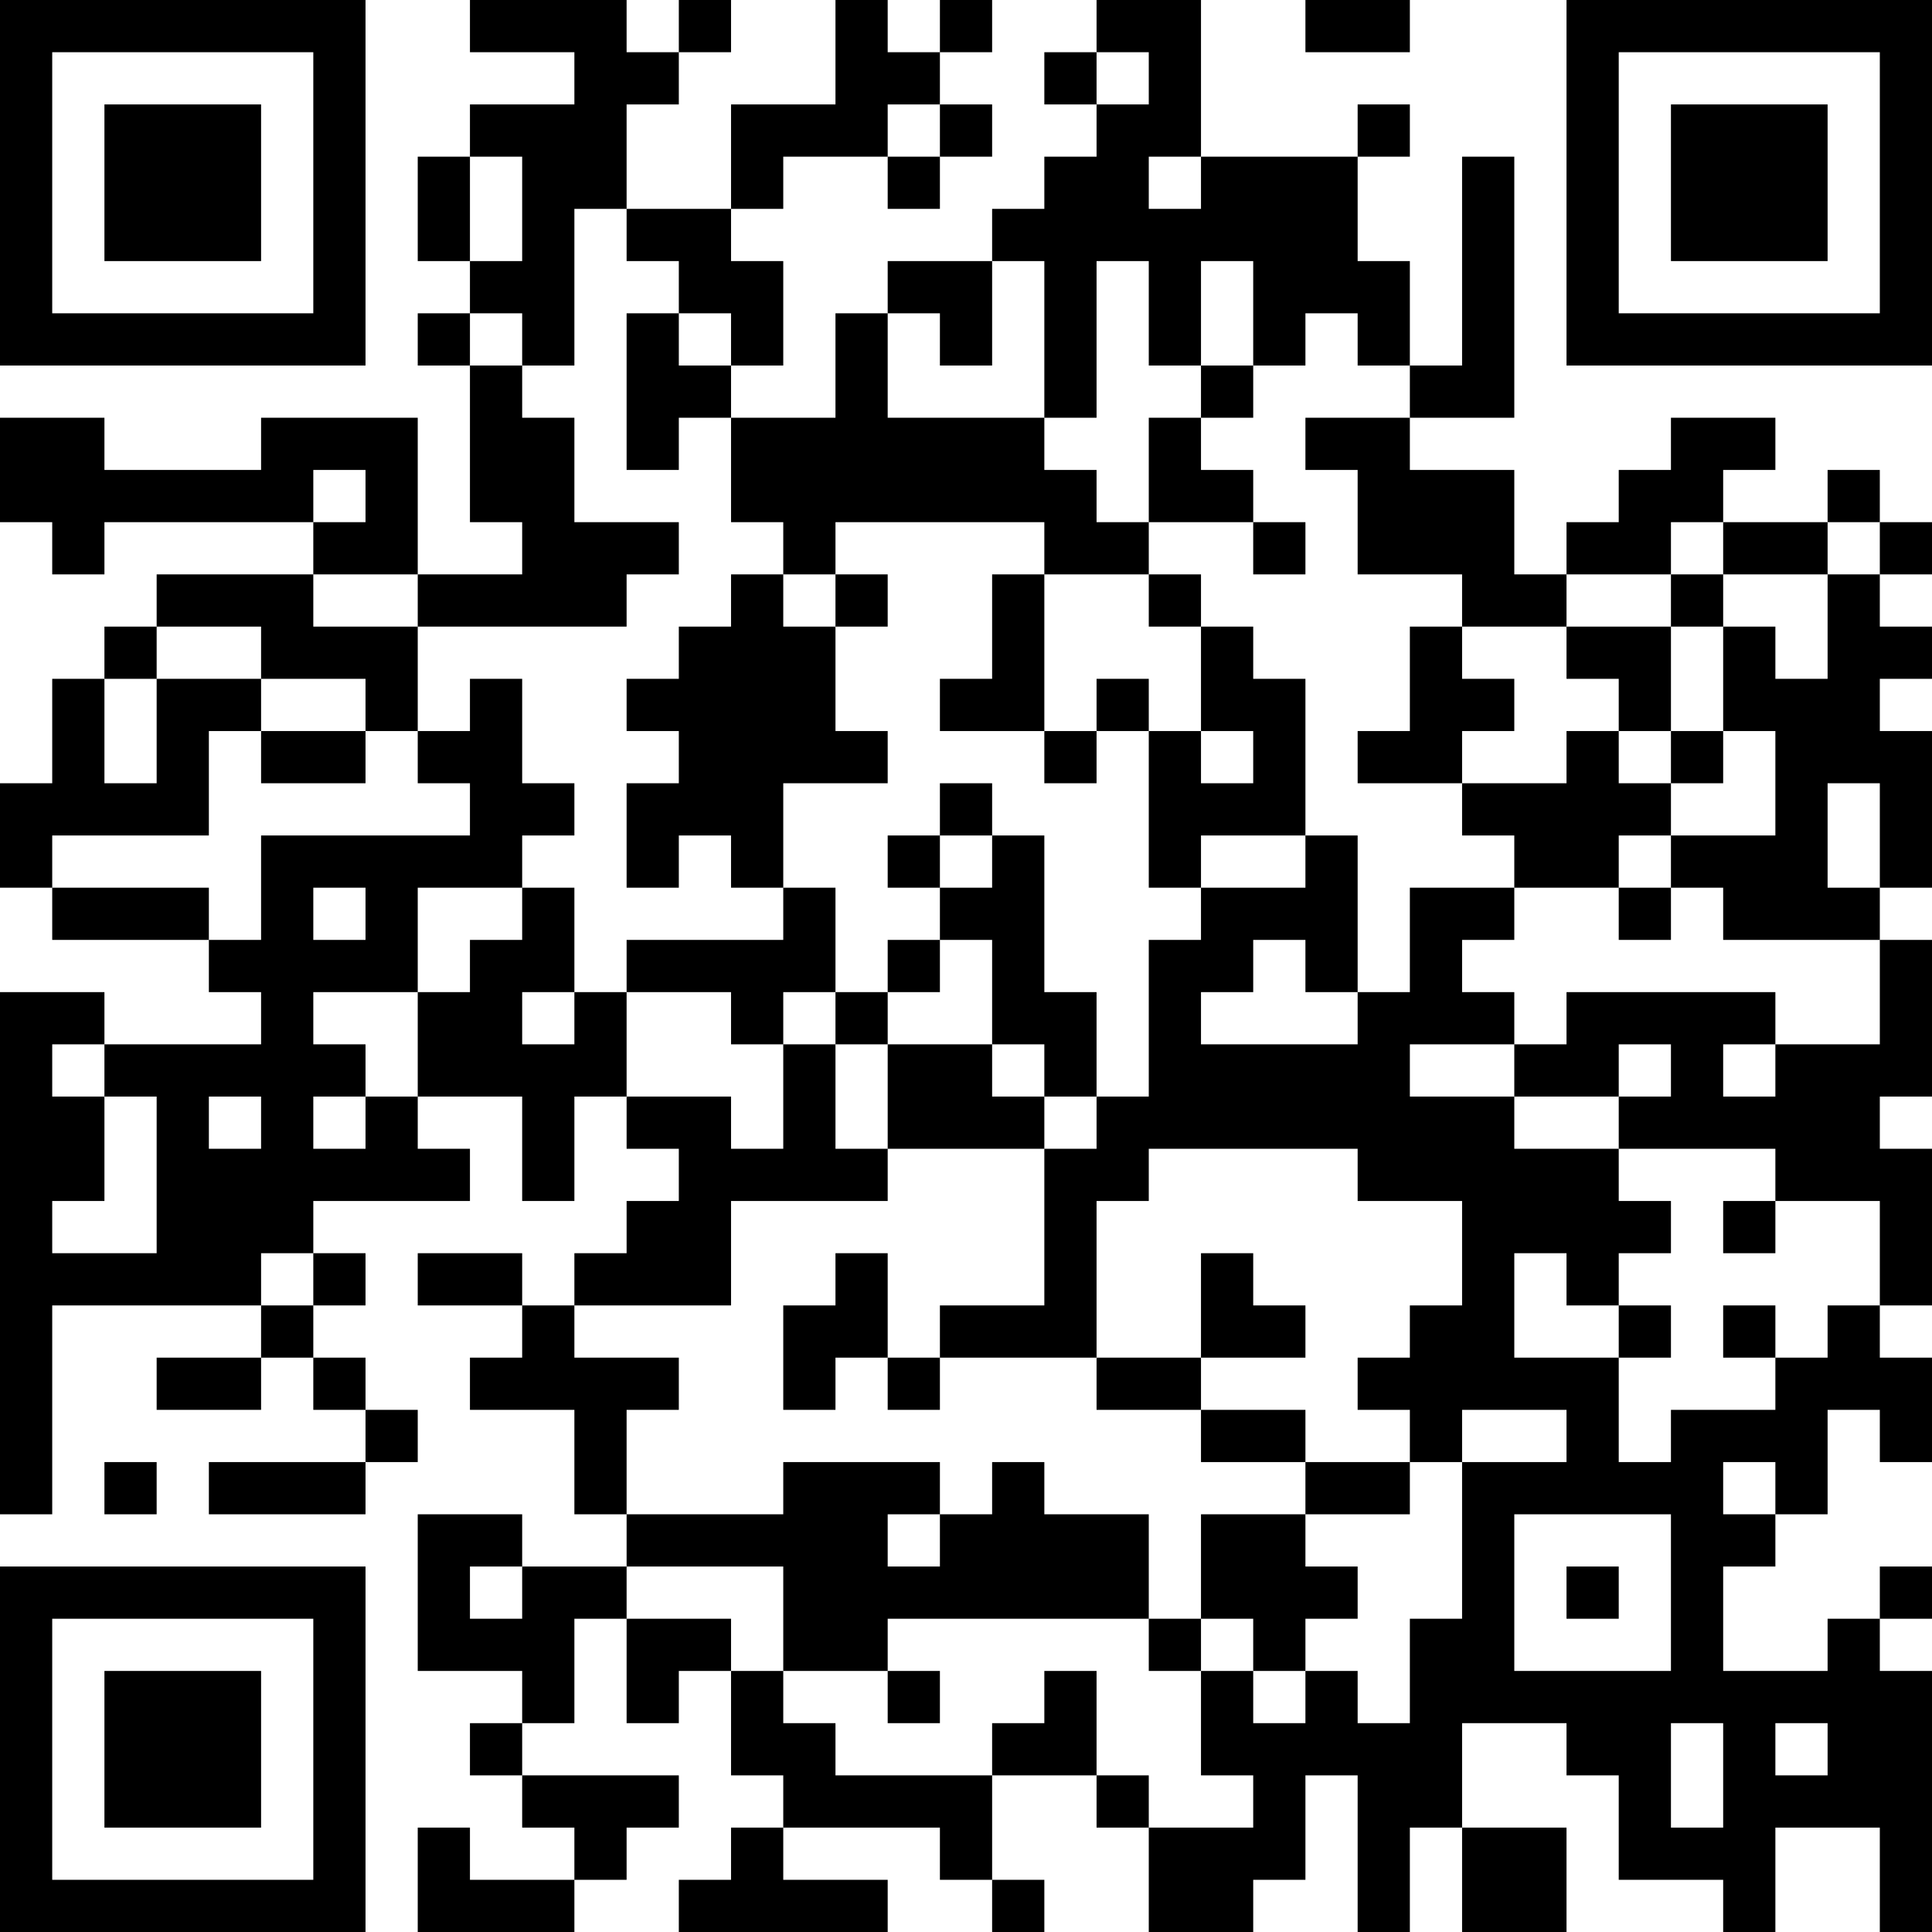 <?xml version="1.0" encoding="UTF-8"?>
<svg xmlns="http://www.w3.org/2000/svg" version="1.1" width="400" height="400" viewBox="0 0 400 400"><rect x="0" y="0" width="400" height="400" fill="#ffffff"/><g transform="scale(10.811)"><g transform="translate(0,0)"><path fill-rule="evenodd" d="M9 0L9 1L11 1L11 2L9 2L9 3L8 3L8 5L9 5L9 6L8 6L8 7L9 7L9 10L10 10L10 11L8 11L8 8L5 8L5 9L2 9L2 8L0 8L0 10L1 10L1 11L2 11L2 10L6 10L6 11L3 11L3 12L2 12L2 13L1 13L1 15L0 15L0 17L1 17L1 18L4 18L4 19L5 19L5 20L2 20L2 19L0 19L0 29L1 29L1 25L5 25L5 26L3 26L3 27L5 27L5 26L6 26L6 27L7 27L7 28L4 28L4 29L7 29L7 28L8 28L8 27L7 27L7 26L6 26L6 25L7 25L7 24L6 24L6 23L9 23L9 22L8 22L8 21L10 21L10 23L11 23L11 21L12 21L12 22L13 22L13 23L12 23L12 24L11 24L11 25L10 25L10 24L8 24L8 25L10 25L10 26L9 26L9 27L11 27L11 29L12 29L12 30L10 30L10 29L8 29L8 32L10 32L10 33L9 33L9 34L10 34L10 35L11 35L11 36L9 36L9 35L8 35L8 37L11 37L11 36L12 36L12 35L13 35L13 34L10 34L10 33L11 33L11 31L12 31L12 33L13 33L13 32L14 32L14 34L15 34L15 35L14 35L14 36L13 36L13 37L17 37L17 36L15 36L15 35L18 35L18 36L19 36L19 37L20 37L20 36L19 36L19 34L21 34L21 35L22 35L22 37L24 37L24 36L25 36L25 34L26 34L26 37L27 37L27 35L28 35L28 37L30 37L30 35L28 35L28 33L30 33L30 34L31 34L31 36L33 36L33 37L34 37L34 35L36 35L36 37L37 37L37 32L36 32L36 31L37 31L37 30L36 30L36 31L35 31L35 32L33 32L33 30L34 30L34 29L35 29L35 27L36 27L36 28L37 28L37 26L36 26L36 25L37 25L37 22L36 22L36 21L37 21L37 18L36 18L36 17L37 17L37 14L36 14L36 13L37 13L37 12L36 12L36 11L37 11L37 10L36 10L36 9L35 9L35 10L33 10L33 9L34 9L34 8L32 8L32 9L31 9L31 10L30 10L30 11L29 11L29 9L27 9L27 8L29 8L29 3L28 3L28 7L27 7L27 5L26 5L26 3L27 3L27 2L26 2L26 3L23 3L23 0L21 0L21 1L20 1L20 2L21 2L21 3L20 3L20 4L19 4L19 5L17 5L17 6L16 6L16 8L14 8L14 7L15 7L15 5L14 5L14 4L15 4L15 3L17 3L17 4L18 4L18 3L19 3L19 2L18 2L18 1L19 1L19 0L18 0L18 1L17 1L17 0L16 0L16 2L14 2L14 4L12 4L12 2L13 2L13 1L14 1L14 0L13 0L13 1L12 1L12 0ZM25 0L25 1L27 1L27 0ZM21 1L21 2L22 2L22 1ZM17 2L17 3L18 3L18 2ZM9 3L9 5L10 5L10 3ZM22 3L22 4L23 4L23 3ZM11 4L11 7L10 7L10 6L9 6L9 7L10 7L10 8L11 8L11 10L13 10L13 11L12 11L12 12L8 12L8 11L6 11L6 12L8 12L8 14L7 14L7 13L5 13L5 12L3 12L3 13L2 13L2 15L3 15L3 13L5 13L5 14L4 14L4 16L1 16L1 17L4 17L4 18L5 18L5 16L9 16L9 15L8 15L8 14L9 14L9 13L10 13L10 15L11 15L11 16L10 16L10 17L8 17L8 19L6 19L6 20L7 20L7 21L6 21L6 22L7 22L7 21L8 21L8 19L9 19L9 18L10 18L10 17L11 17L11 19L10 19L10 20L11 20L11 19L12 19L12 21L14 21L14 22L15 22L15 20L16 20L16 22L17 22L17 23L14 23L14 25L11 25L11 26L13 26L13 27L12 27L12 29L15 29L15 28L18 28L18 29L17 29L17 30L18 30L18 29L19 29L19 28L20 28L20 29L22 29L22 31L17 31L17 32L15 32L15 30L12 30L12 31L14 31L14 32L15 32L15 33L16 33L16 34L19 34L19 33L20 33L20 32L21 32L21 34L22 34L22 35L24 35L24 34L23 34L23 32L24 32L24 33L25 33L25 32L26 32L26 33L27 33L27 31L28 31L28 28L30 28L30 27L28 27L28 28L27 28L27 27L26 27L26 26L27 26L27 25L28 25L28 23L26 23L26 22L22 22L22 23L21 23L21 26L18 26L18 25L20 25L20 22L21 22L21 21L22 21L22 18L23 18L23 17L25 17L25 16L26 16L26 19L25 19L25 18L24 18L24 19L23 19L23 20L26 20L26 19L27 19L27 17L29 17L29 18L28 18L28 19L29 19L29 20L27 20L27 21L29 21L29 22L31 22L31 23L32 23L32 24L31 24L31 25L30 25L30 24L29 24L29 26L31 26L31 28L32 28L32 27L34 27L34 26L35 26L35 25L36 25L36 23L34 23L34 22L31 22L31 21L32 21L32 20L31 20L31 21L29 21L29 20L30 20L30 19L34 19L34 20L33 20L33 21L34 21L34 20L36 20L36 18L33 18L33 17L32 17L32 16L34 16L34 14L33 14L33 12L34 12L34 13L35 13L35 11L36 11L36 10L35 10L35 11L33 11L33 10L32 10L32 11L30 11L30 12L28 12L28 11L26 11L26 9L25 9L25 8L27 8L27 7L26 7L26 6L25 6L25 7L24 7L24 5L23 5L23 7L22 7L22 5L21 5L21 8L20 8L20 5L19 5L19 7L18 7L18 6L17 6L17 8L20 8L20 9L21 9L21 10L22 10L22 11L20 11L20 10L16 10L16 11L15 11L15 10L14 10L14 8L13 8L13 9L12 9L12 6L13 6L13 7L14 7L14 6L13 6L13 5L12 5L12 4ZM23 7L23 8L22 8L22 10L24 10L24 11L25 11L25 10L24 10L24 9L23 9L23 8L24 8L24 7ZM6 9L6 10L7 10L7 9ZM14 11L14 12L13 12L13 13L12 13L12 14L13 14L13 15L12 15L12 17L13 17L13 16L14 16L14 17L15 17L15 18L12 18L12 19L14 19L14 20L15 20L15 19L16 19L16 20L17 20L17 22L20 22L20 21L21 21L21 19L20 19L20 16L19 16L19 15L18 15L18 16L17 16L17 17L18 17L18 18L17 18L17 19L16 19L16 17L15 17L15 15L17 15L17 14L16 14L16 12L17 12L17 11L16 11L16 12L15 12L15 11ZM19 11L19 13L18 13L18 14L20 14L20 15L21 15L21 14L22 14L22 17L23 17L23 16L25 16L25 13L24 13L24 12L23 12L23 11L22 11L22 12L23 12L23 14L22 14L22 13L21 13L21 14L20 14L20 11ZM32 11L32 12L30 12L30 13L31 13L31 14L30 14L30 15L28 15L28 14L29 14L29 13L28 13L28 12L27 12L27 14L26 14L26 15L28 15L28 16L29 16L29 17L31 17L31 18L32 18L32 17L31 17L31 16L32 16L32 15L33 15L33 14L32 14L32 12L33 12L33 11ZM5 14L5 15L7 15L7 14ZM23 14L23 15L24 15L24 14ZM31 14L31 15L32 15L32 14ZM35 15L35 17L36 17L36 15ZM18 16L18 17L19 17L19 16ZM6 17L6 18L7 18L7 17ZM18 18L18 19L17 19L17 20L19 20L19 21L20 21L20 20L19 20L19 18ZM1 20L1 21L2 21L2 23L1 23L1 24L3 24L3 21L2 21L2 20ZM4 21L4 22L5 22L5 21ZM33 23L33 24L34 24L34 23ZM5 24L5 25L6 25L6 24ZM16 24L16 25L15 25L15 27L16 27L16 26L17 26L17 27L18 27L18 26L17 26L17 24ZM23 24L23 26L21 26L21 27L23 27L23 28L25 28L25 29L23 29L23 31L22 31L22 32L23 32L23 31L24 31L24 32L25 32L25 31L26 31L26 30L25 30L25 29L27 29L27 28L25 28L25 27L23 27L23 26L25 26L25 25L24 25L24 24ZM31 25L31 26L32 26L32 25ZM33 25L33 26L34 26L34 25ZM2 28L2 29L3 29L3 28ZM33 28L33 29L34 29L34 28ZM29 29L29 32L32 32L32 29ZM9 30L9 31L10 31L10 30ZM30 30L30 31L31 31L31 30ZM17 32L17 33L18 33L18 32ZM32 33L32 35L33 35L33 33ZM34 33L34 34L35 34L35 33ZM0 0L0 7L7 7L7 0ZM1 1L1 6L6 6L6 1ZM2 2L2 5L5 5L5 2ZM30 0L30 7L37 7L37 0ZM31 1L31 6L36 6L36 1ZM32 2L32 5L35 5L35 2ZM0 30L0 37L7 37L7 30ZM1 31L1 36L6 36L6 31ZM2 32L2 35L5 35L5 32Z" fill="#000000"/></g></g></svg>
